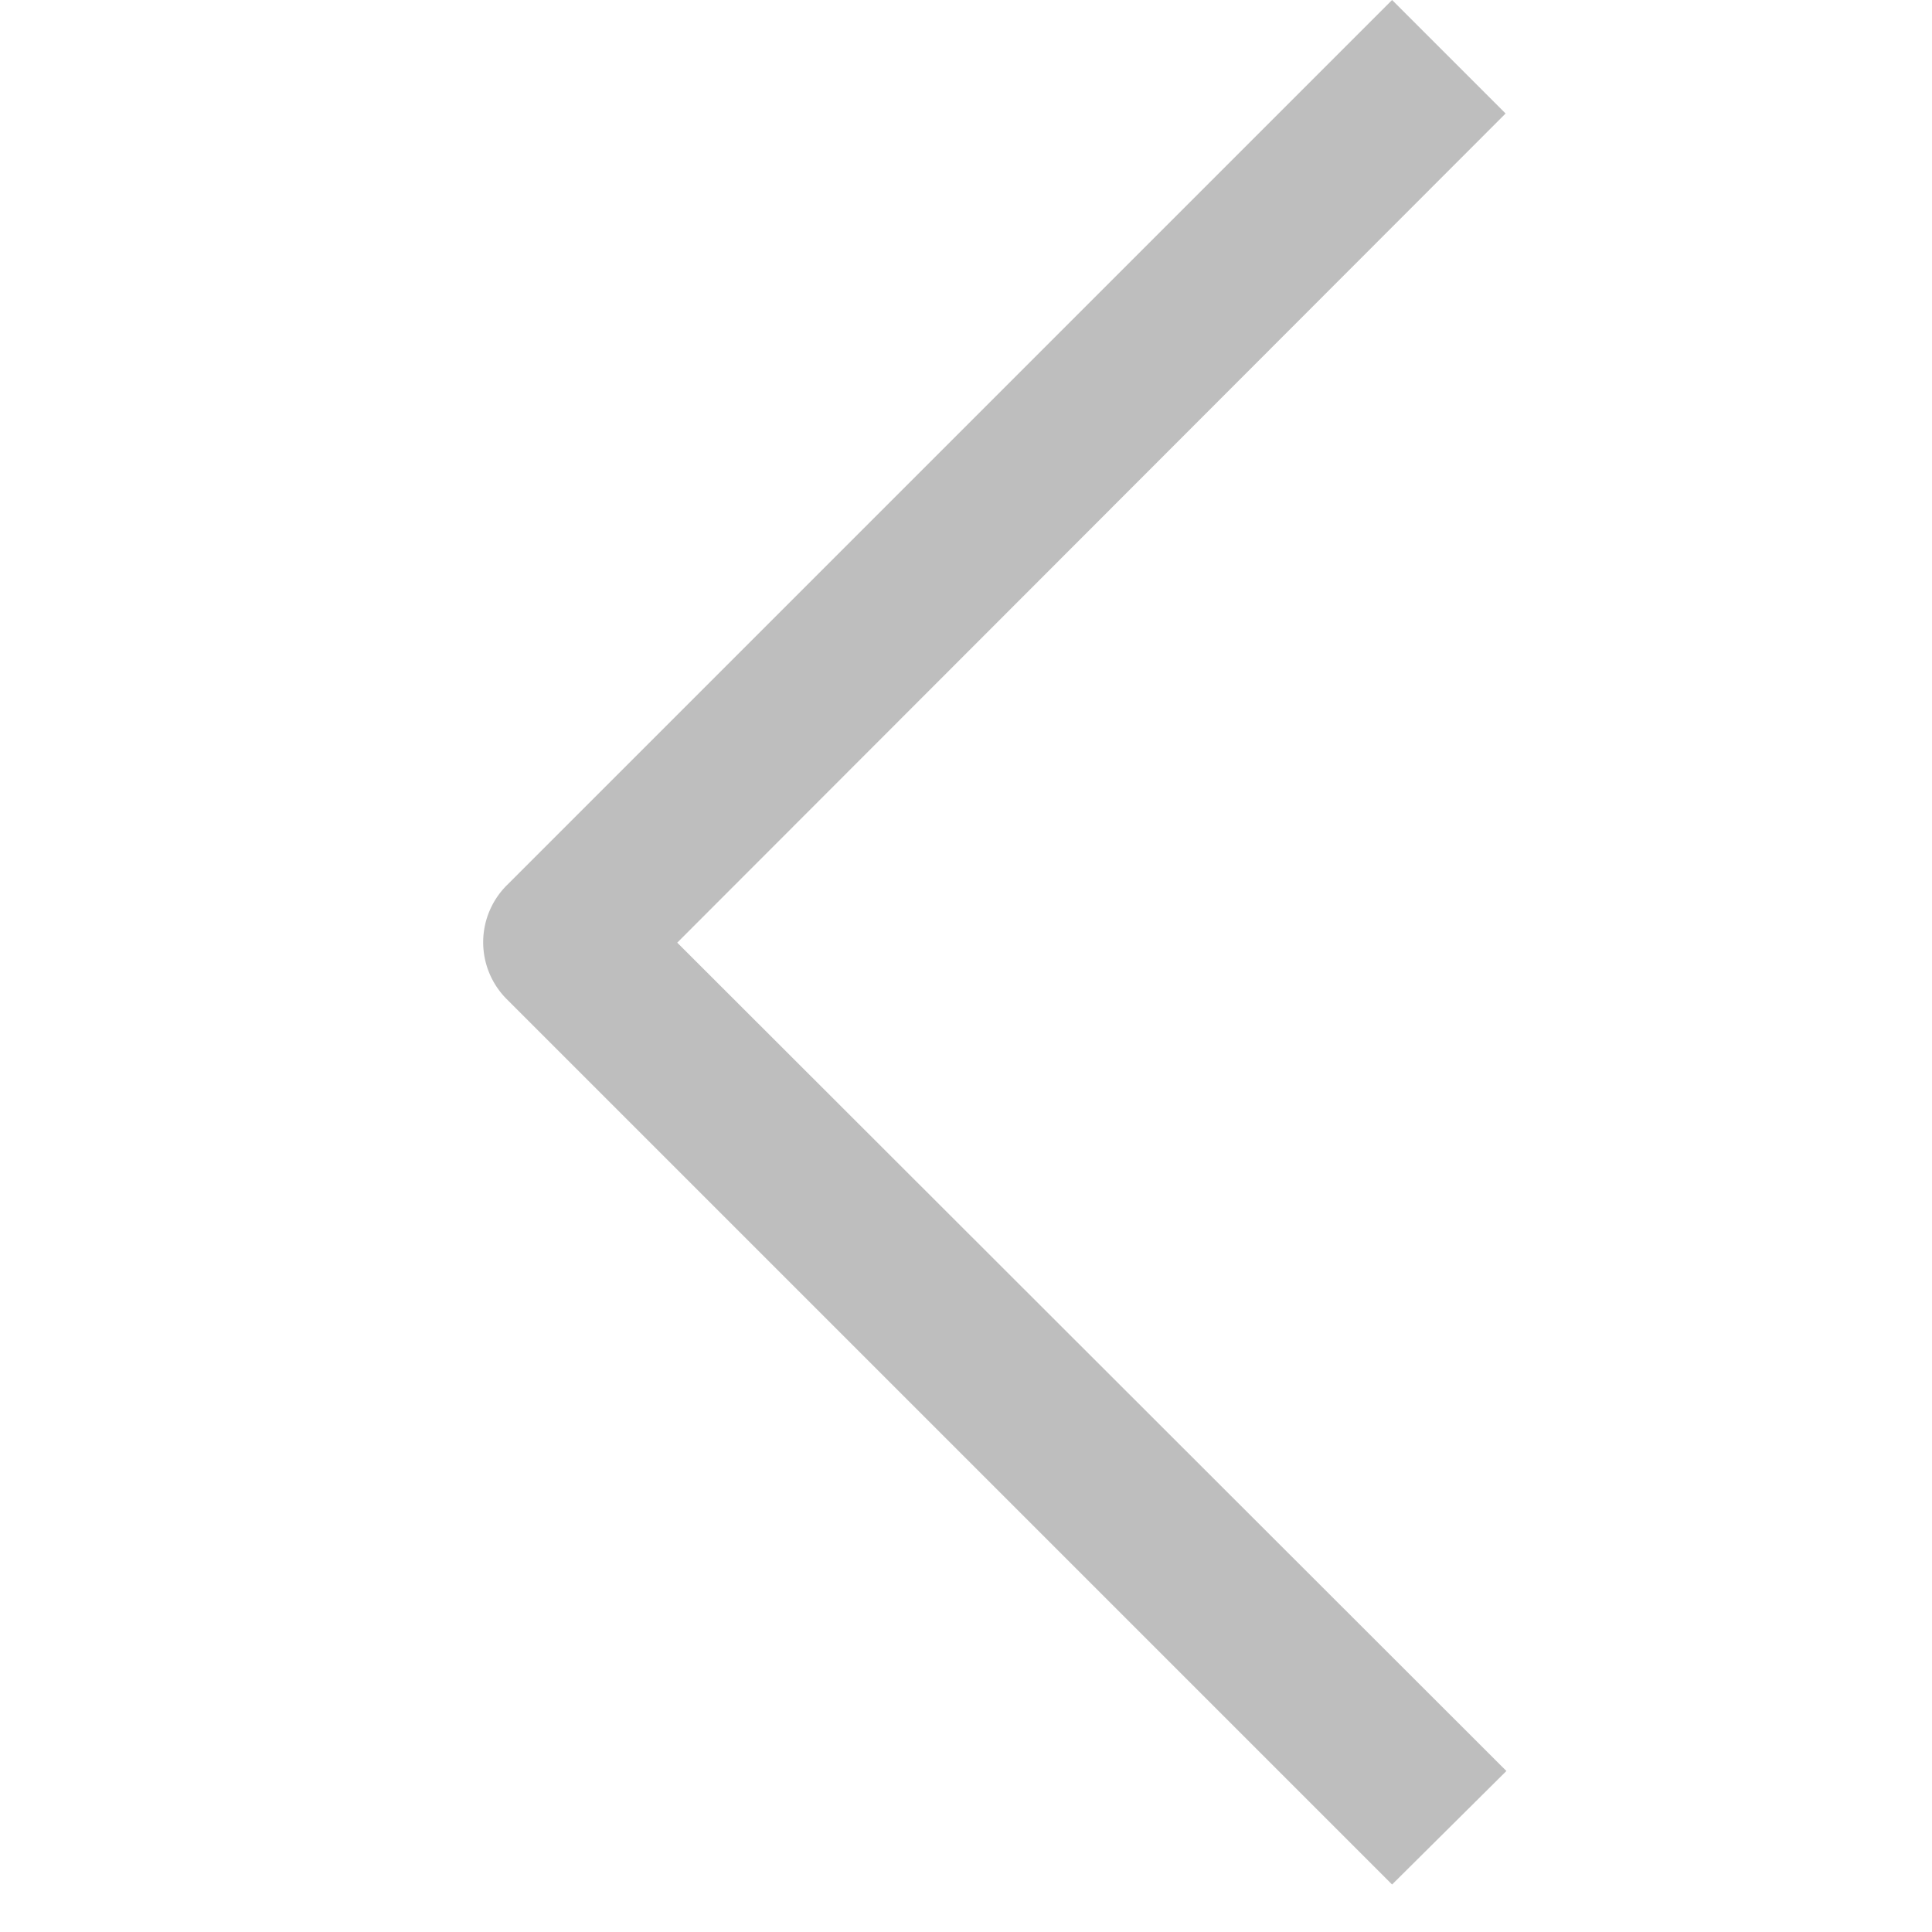 <svg id="ico-seta_" data-name="ico-seta&lt;" xmlns="http://www.w3.org/2000/svg" width="24" height="24" viewBox="0 0 24 24">
  <path id="Caminho_602" data-name="Caminho 602" d="M11.29,23.41l-11-11A1,1,0,0,1,.29,11l11-11L12.7,1.41,2.41,11.71,12.71,22Z" transform="translate(6.003)" fill="#bebebe"/>
  <rect id="_24" data-name="24" width="24" height="24" fill="none"/>
</svg>
